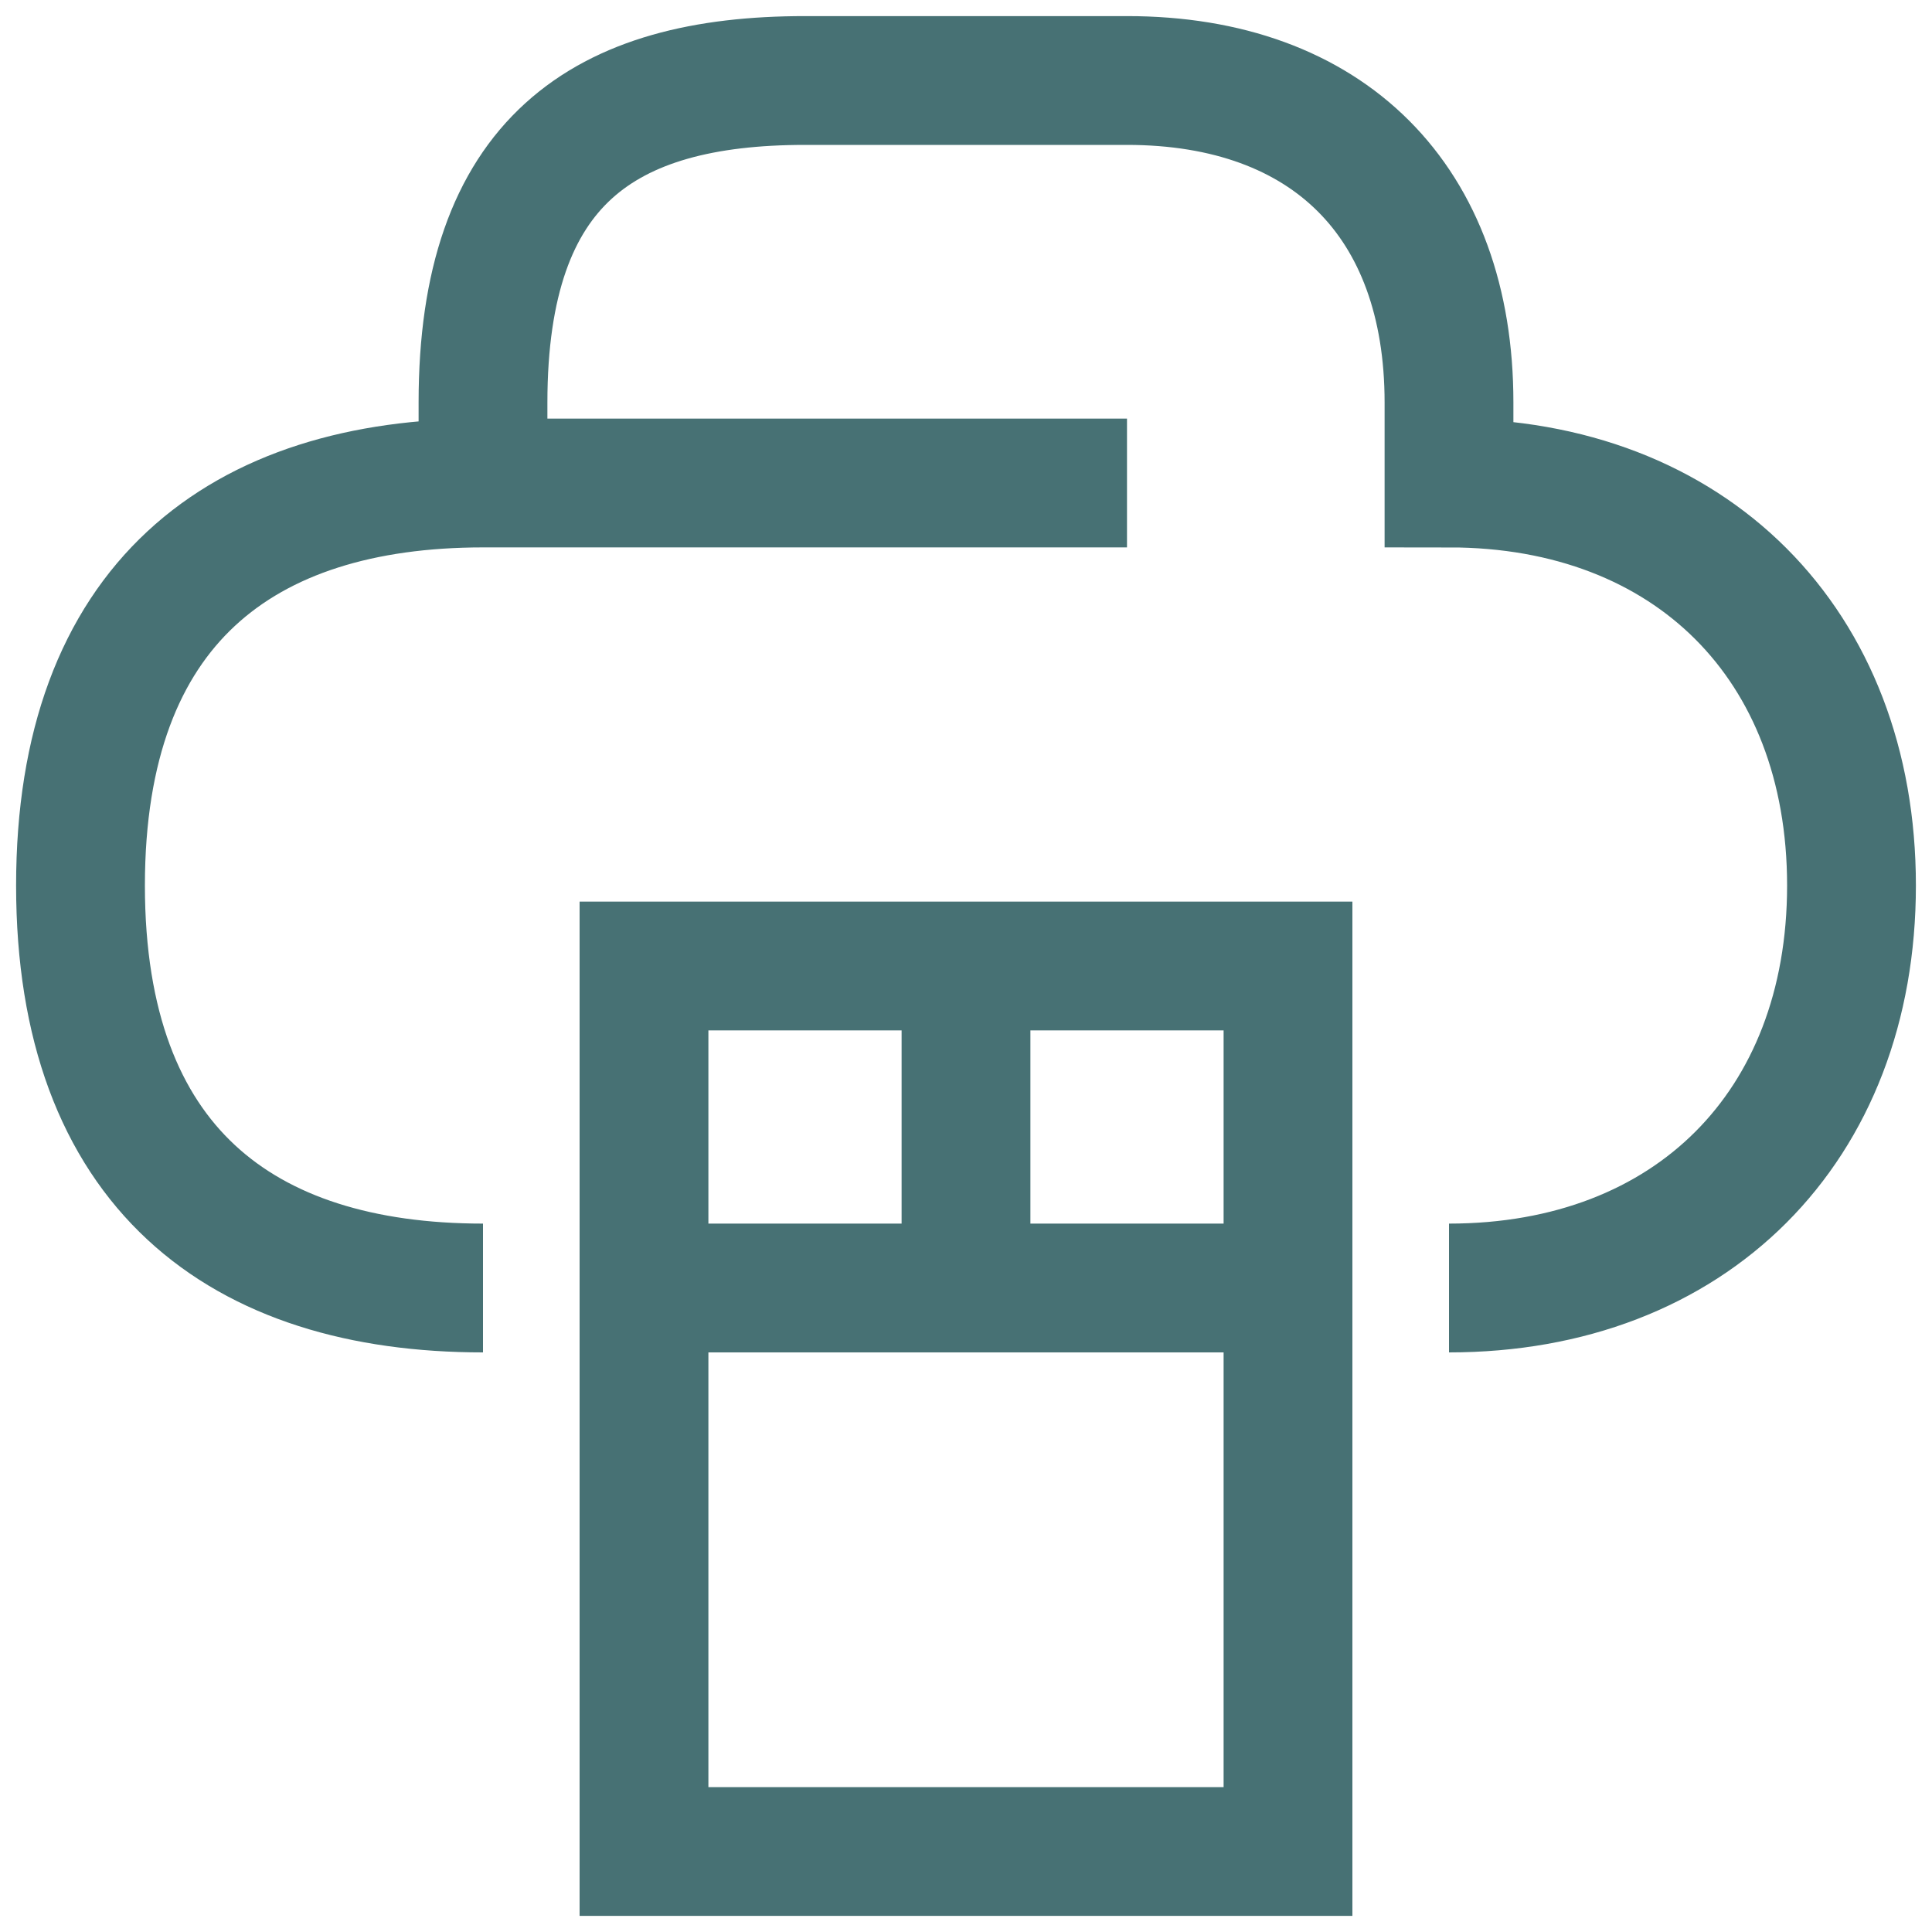 <?xml version="1.0" encoding="UTF-8"?>
<svg xmlns="http://www.w3.org/2000/svg" width="120" height="120" viewBox="0 0 120 120" fill="none">
  <path d="M40 80H80M60 60V80M30 30V25C30 10 37.5 5 50 5H70C82.5 5 90 12.5 90 25V30C105 30 115 40 115 55C115 70 105 80 90 80M30 30H70M30 30C15 30 5 37.5 5 55C5 72.5 15 80 30 80M40 115H80V60H40V115Z" stroke="#477174" stroke-width="8"></path>
</svg>
